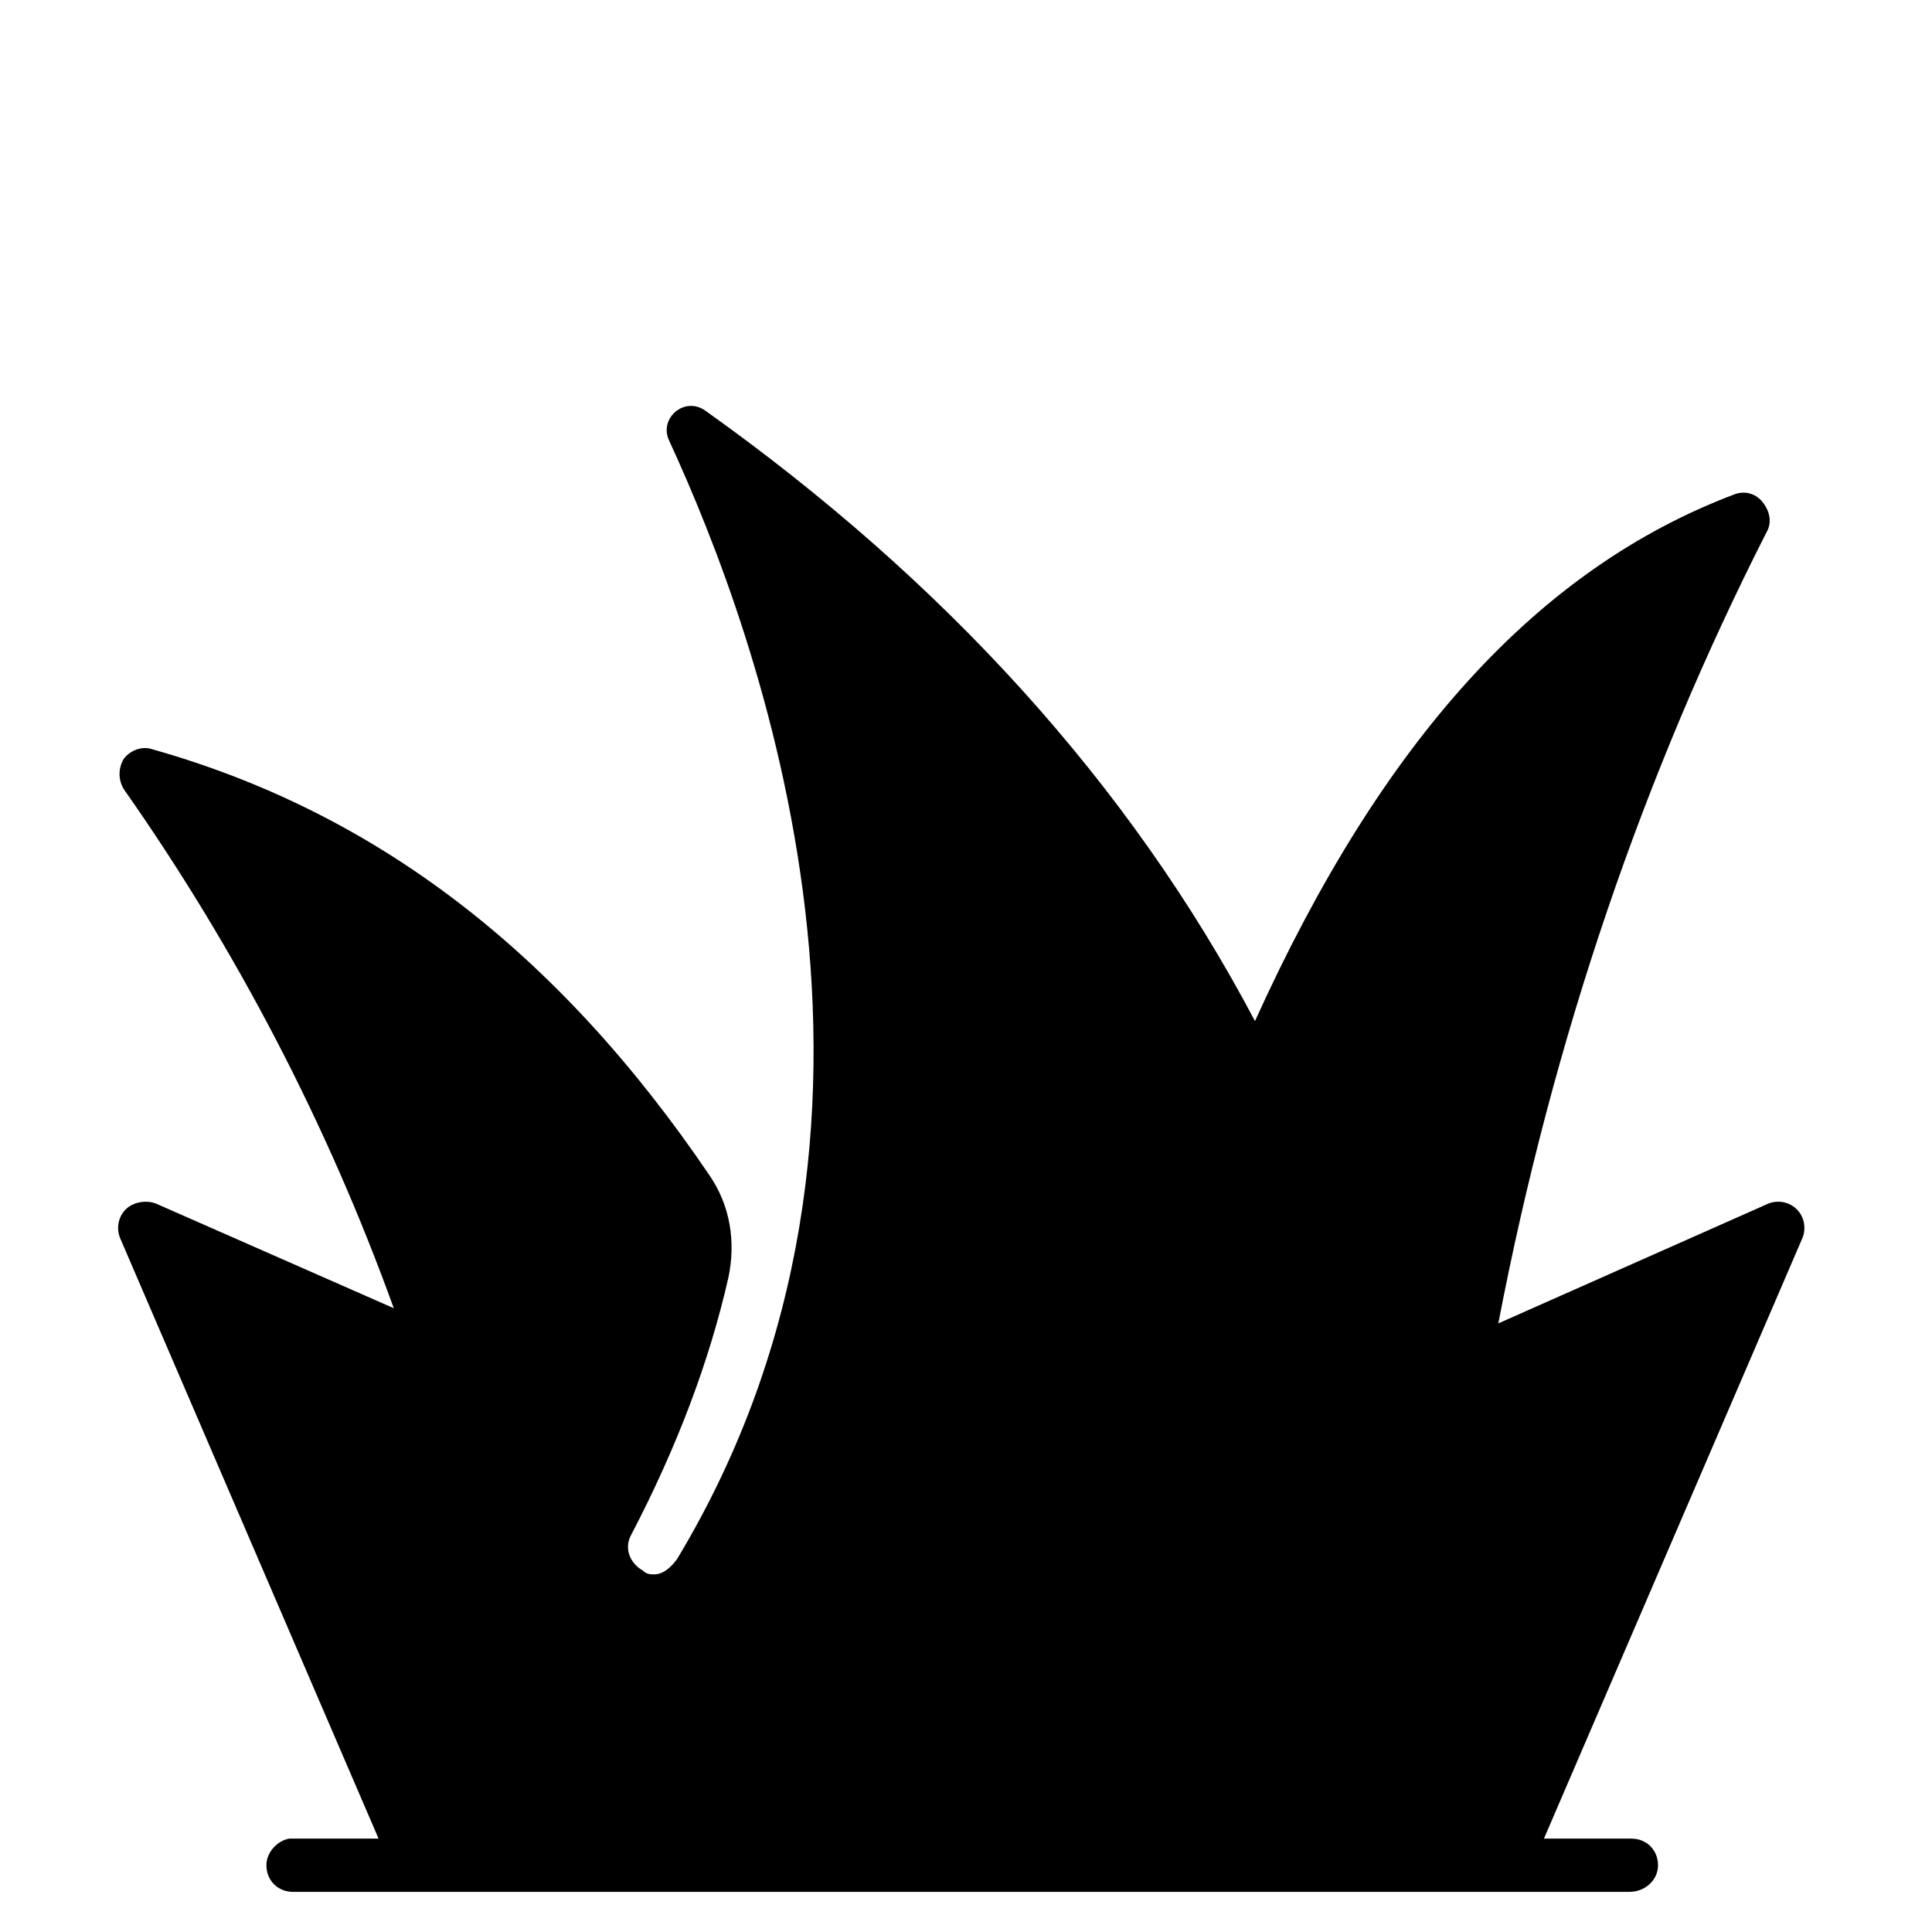 <?xml version="1.0" encoding="UTF-8"?>
<!-- Uploaded to: SVG Repo, www.svgrepo.com, Generator: SVG Repo Mixer Tools -->
<svg fill="#000000" width="800px" height="800px" version="1.1" viewBox="144 144 512 512" xmlns="http://www.w3.org/2000/svg">
 <path d="m323.42 557.19c-1.512 2.016-3.527 4.031-6.047 4.031-1.008 0-2.016 0-3.023-1.008-3.527-2.016-5.039-6.047-3.023-9.574 12.09-23.176 20.656-45.848 25.695-68.016 2.016-9.574 0.504-19.145-5.039-27.207-40.301-59.445-88.668-96.223-147.61-112.85-3.023-1.008-6.047 0.504-7.559 2.519-1.512 2.519-1.512 5.543 0 8.062 29.727 42.32 53.906 88.672 71.539 137.54l-62.973-27.707c-2.519-1.008-6.047-0.504-8.062 1.512s-2.519 5.039-1.512 7.559l68.52 159.2h-23.68c-3.023 0.504-6.047 3.527-6.047 7.055 0 4.031 3.023 7.055 7.055 7.055h354.18c4.031 0 7.559-3.023 7.559-7.055s-3.023-7.055-7.055-7.055h-23.176l68.52-159.21c1.008-2.519 0.504-5.543-1.512-7.559-2.016-2.016-5.039-2.519-7.559-1.512l-71.539 31.742c14.609-76.074 38.793-146.11 71.039-209.59 1.512-2.519 1.008-5.543-1.008-8.062-2.016-2.519-5.039-3.023-7.559-2.016-51.891 19.648-93.203 64.992-126.96 139.55-33.25-62.977-82.625-116.88-145.6-161.72-5.543-4.031-12.594 2.016-9.574 8.062 23.68 51.391 71.543 180.87 2.016 296.24z"/>
</svg>